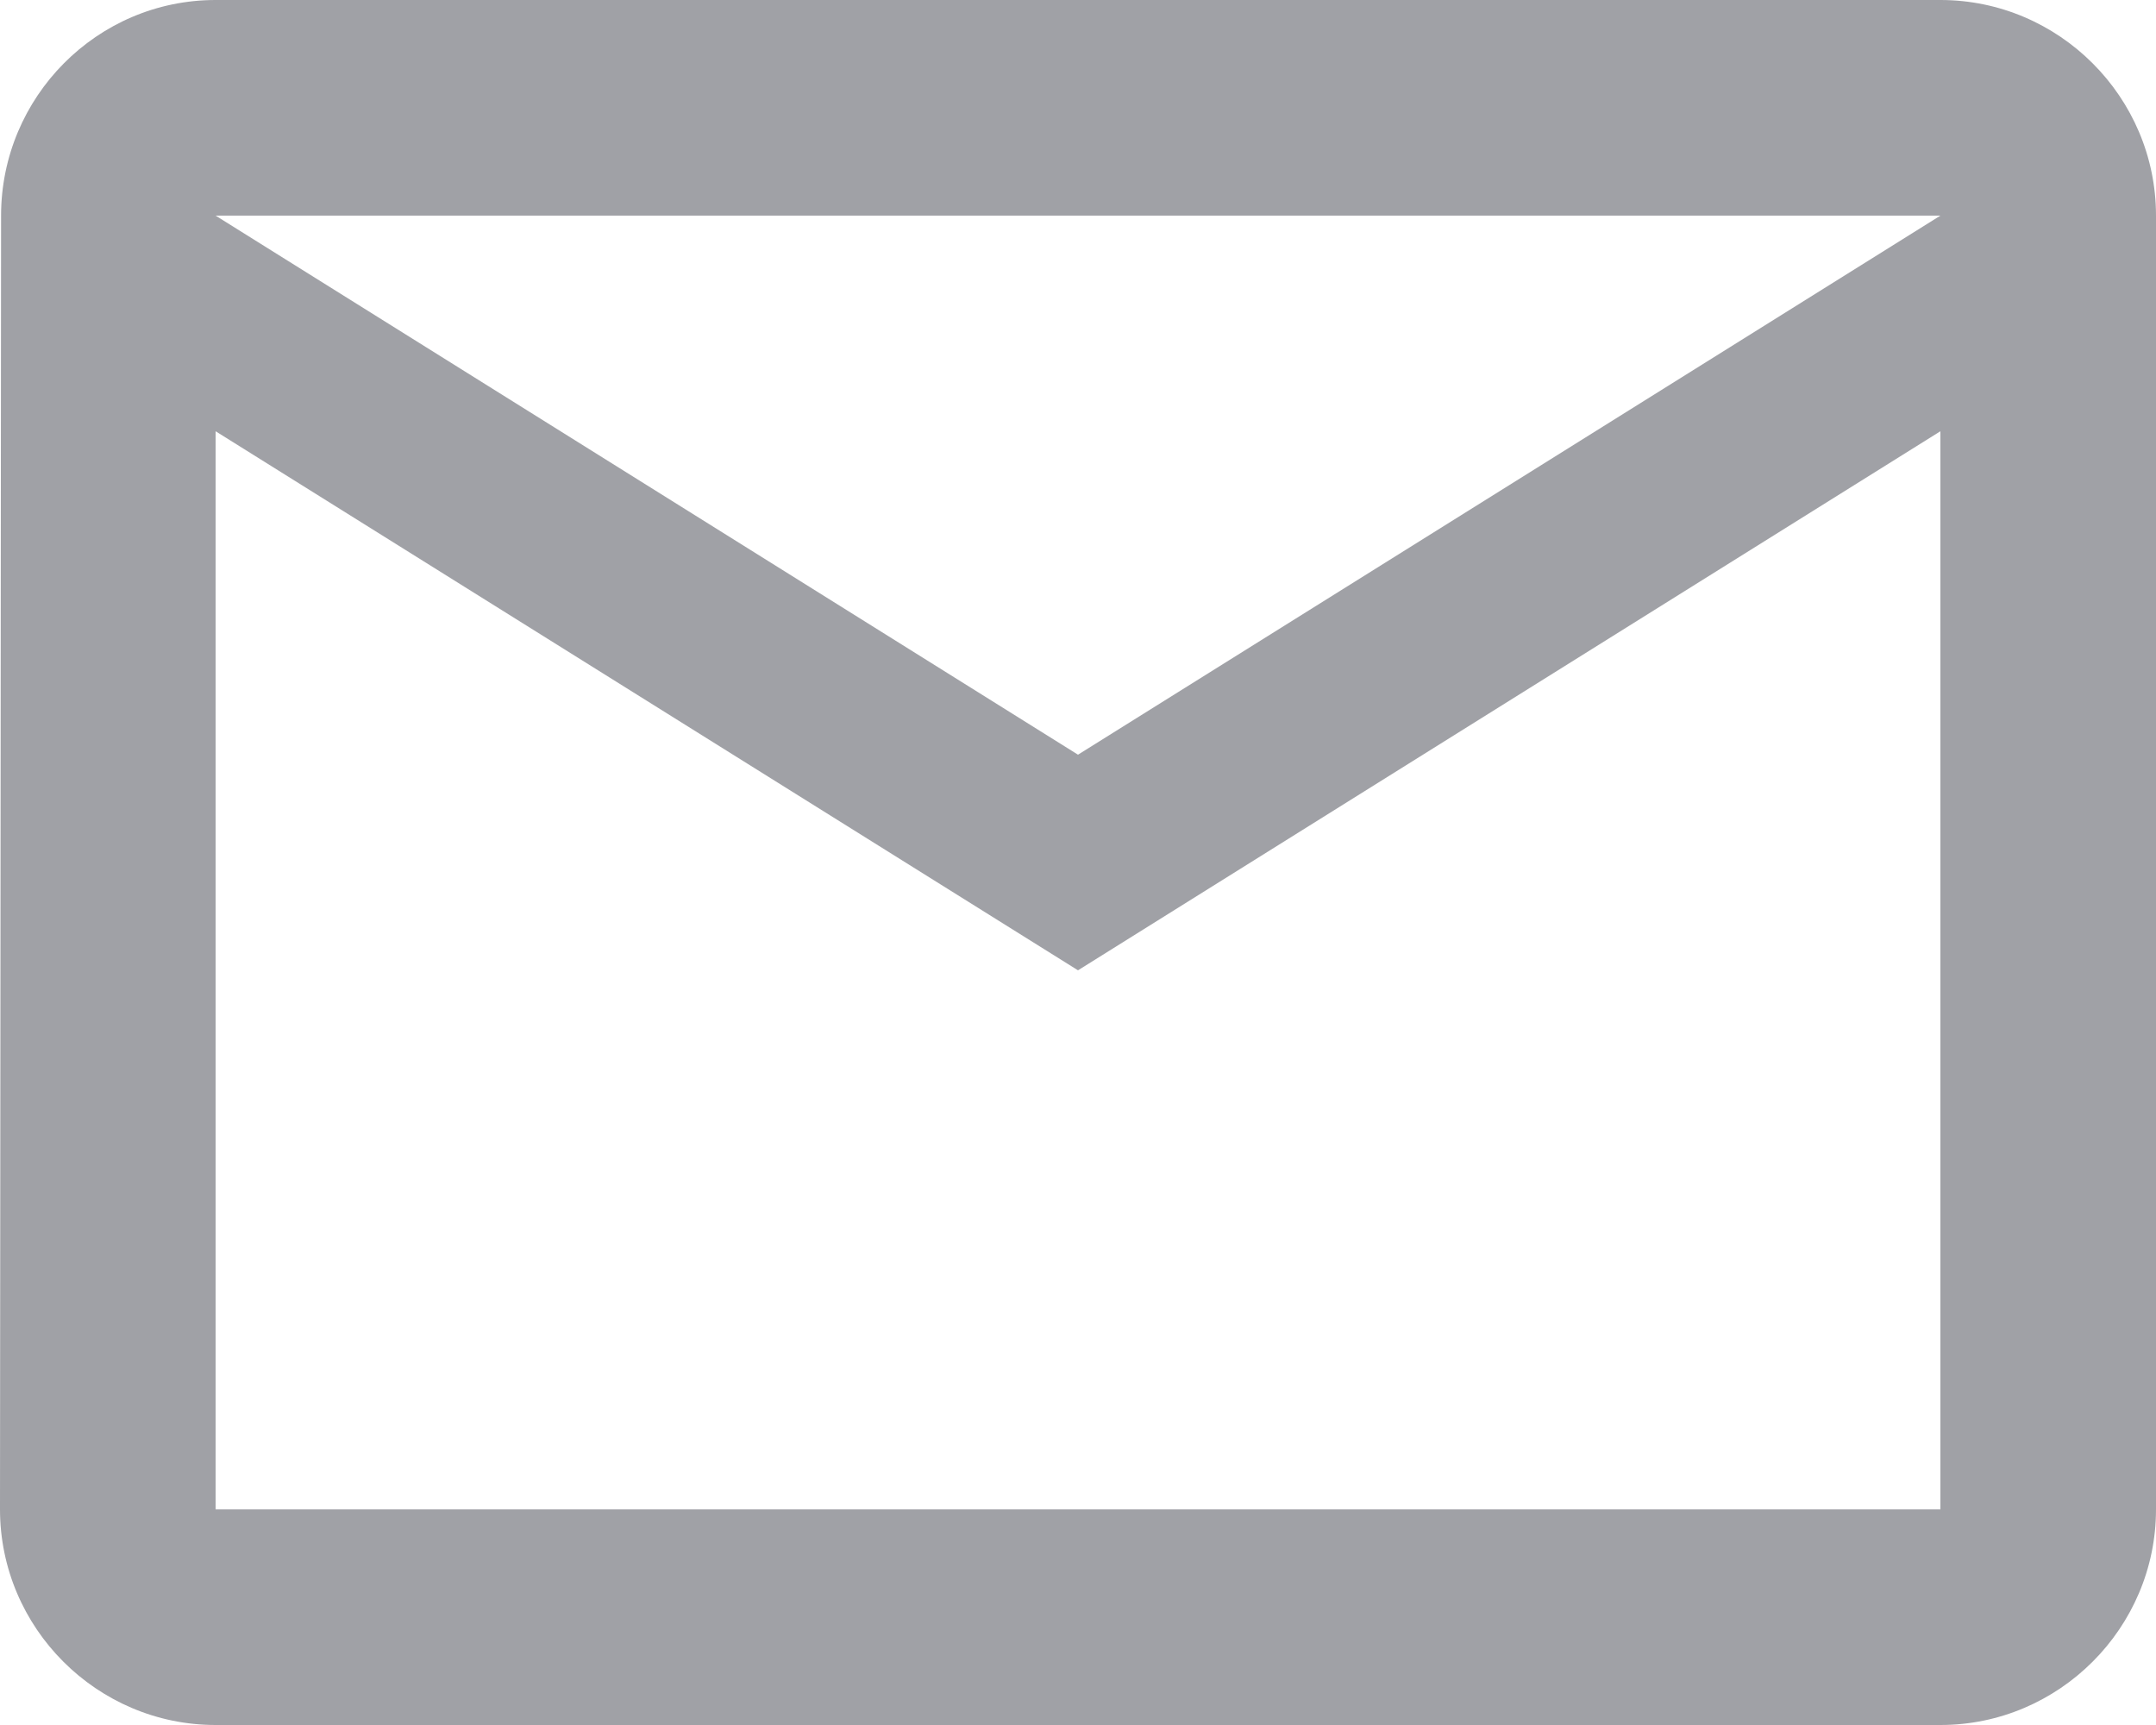 <?xml version="1.0" encoding="UTF-8" standalone="no"?>
<svg
   xmlns:dc="http://purl.org/dc/elements/1.1/"
   xmlns:cc="http://creativecommons.org/ns#"
   xmlns:rdf="http://www.w3.org/1999/02/22-rdf-syntax-ns#"
   xmlns:svg="http://www.w3.org/2000/svg"
   xmlns="http://www.w3.org/2000/svg"
   xmlns:sodipodi="http://sodipodi.sourceforge.net/DTD/sodipodi-0.dtd"
   xmlns:inkscape="http://www.inkscape.org/namespaces/inkscape"
   inkscape:version="1.0 (4035a4fb49, 2020-05-01)"
   sodipodi:docname="feeddirector.svg"
   id="svg30"
   version="1.1"
   fill="none"
   viewBox="0 0 16 12.8"
   height="12.8"
   width="16">
  <defs
     id="defs34" />
  <sodipodi:namedview
     fit-margin-bottom="0"
     fit-margin-right="0"
     fit-margin-left="0"
     fit-margin-top="0"
     inkscape:current-layer="svg30"
     inkscape:window-maximized="1"
     inkscape:window-y="-8"
     inkscape:window-x="-8"
     inkscape:cy="-269.0592"
     inkscape:cx="330.15341"
     inkscape:zoom="0.78897074"
     showgrid="false"
     id="namedview32"
     inkscape:window-height="1017"
     inkscape:window-width="1920"
     inkscape:pageshadow="2"
     inkscape:pageopacity="0"
     guidetolerance="10"
     gridtolerance="10"
     objecttolerance="10"
     borderopacity="1"
     bordercolor="#666666"
     pagecolor="#ffffff" />
  <path
     id="path16"
     fill="#a0a1a6"
     d="M 14.4,0 H 1.6 C 0.72,0 0.008,0.72 0.008,1.6 L 0,11.2 c 0,0.88 0.72,1.6 1.6,1.6 h 12.8 c 0.88,0 1.6,-0.72 1.6,-1.6 V 1.6 C 16,0.72 15.28,0 14.4,0 Z m 0,11.2 H 1.6 v -8 l 6.4,4 6.4,-4 z M 8,5.6 1.6,1.6 h 12.8 z" />
</svg>
